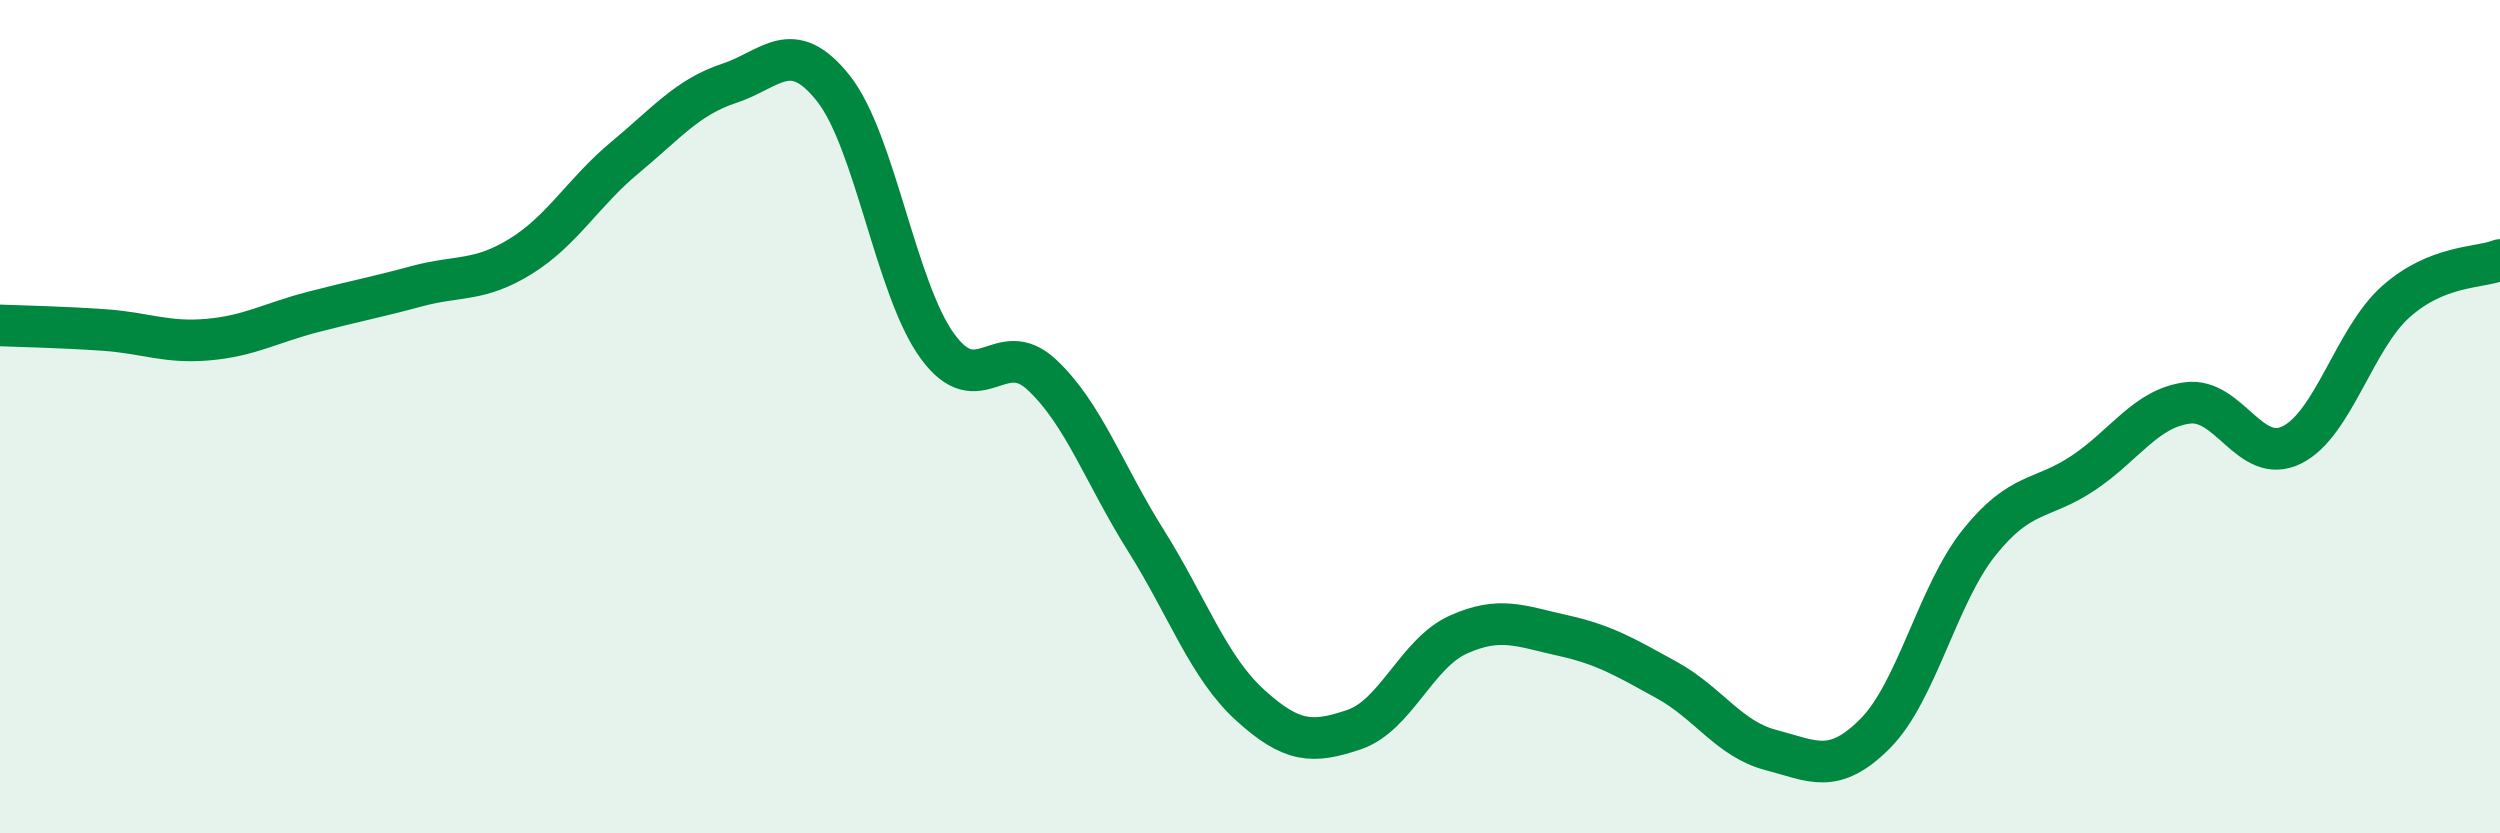 
    <svg width="60" height="20" viewBox="0 0 60 20" xmlns="http://www.w3.org/2000/svg">
      <path
        d="M 0,7.81 C 0.5,7.83 1.5,7.85 2.5,7.92 C 3.5,7.99 4,8.24 5,8.15 C 6,8.06 6.5,7.75 7.5,7.49 C 8.5,7.23 9,7.14 10,6.87 C 11,6.6 11.5,6.77 12.5,6.15 C 13.5,5.53 14,4.61 15,3.78 C 16,2.95 16.5,2.33 17.5,2 C 18.5,1.67 19,0.86 20,2.12 C 21,3.38 21.5,6.94 22.5,8.31 C 23.5,9.68 24,8.06 25,8.99 C 26,9.92 26.5,11.38 27.5,12.97 C 28.5,14.56 29,16.01 30,16.92 C 31,17.83 31.5,17.85 32.5,17.51 C 33.5,17.17 34,15.68 35,15.23 C 36,14.78 36.5,15.03 37.5,15.25 C 38.5,15.47 39,15.77 40,16.32 C 41,16.87 41.5,17.74 42.5,18 C 43.5,18.26 44,18.61 45,17.61 C 46,16.61 46.5,14.27 47.5,13.02 C 48.5,11.77 49,12.02 50,11.35 C 51,10.68 51.5,9.8 52.5,9.67 C 53.5,9.54 54,11.17 55,10.68 C 56,10.19 56.5,8.13 57.5,7.24 C 58.5,6.35 59.5,6.44 60,6.24L60 20L0 20Z"
        fill="#008740"
        opacity="0.1"
        stroke-linecap="round"
        stroke-linejoin="round"
      />
      <path
        d="M 0,7.81 C 0.5,7.83 1.5,7.85 2.5,7.92 C 3.5,7.99 4,8.24 5,8.15 C 6,8.06 6.5,7.75 7.5,7.49 C 8.5,7.23 9,7.14 10,6.87 C 11,6.6 11.5,6.77 12.5,6.15 C 13.5,5.53 14,4.61 15,3.78 C 16,2.95 16.5,2.33 17.5,2 C 18.5,1.67 19,0.86 20,2.12 C 21,3.38 21.5,6.94 22.5,8.31 C 23.5,9.68 24,8.06 25,8.99 C 26,9.92 26.5,11.38 27.5,12.97 C 28.5,14.56 29,16.01 30,16.92 C 31,17.83 31.5,17.85 32.5,17.51 C 33.5,17.17 34,15.68 35,15.23 C 36,14.78 36.5,15.03 37.5,15.25 C 38.5,15.47 39,15.77 40,16.32 C 41,16.87 41.5,17.74 42.5,18 C 43.5,18.26 44,18.61 45,17.61 C 46,16.61 46.5,14.27 47.5,13.02 C 48.5,11.77 49,12.02 50,11.35 C 51,10.68 51.5,9.8 52.5,9.67 C 53.5,9.54 54,11.17 55,10.68 C 56,10.19 56.5,8.13 57.5,7.24 C 58.5,6.35 59.5,6.44 60,6.24"
        stroke="#008740"
        stroke-width="1"
        fill="none"
        stroke-linecap="round"
        stroke-linejoin="round"
      />
    </svg>
  